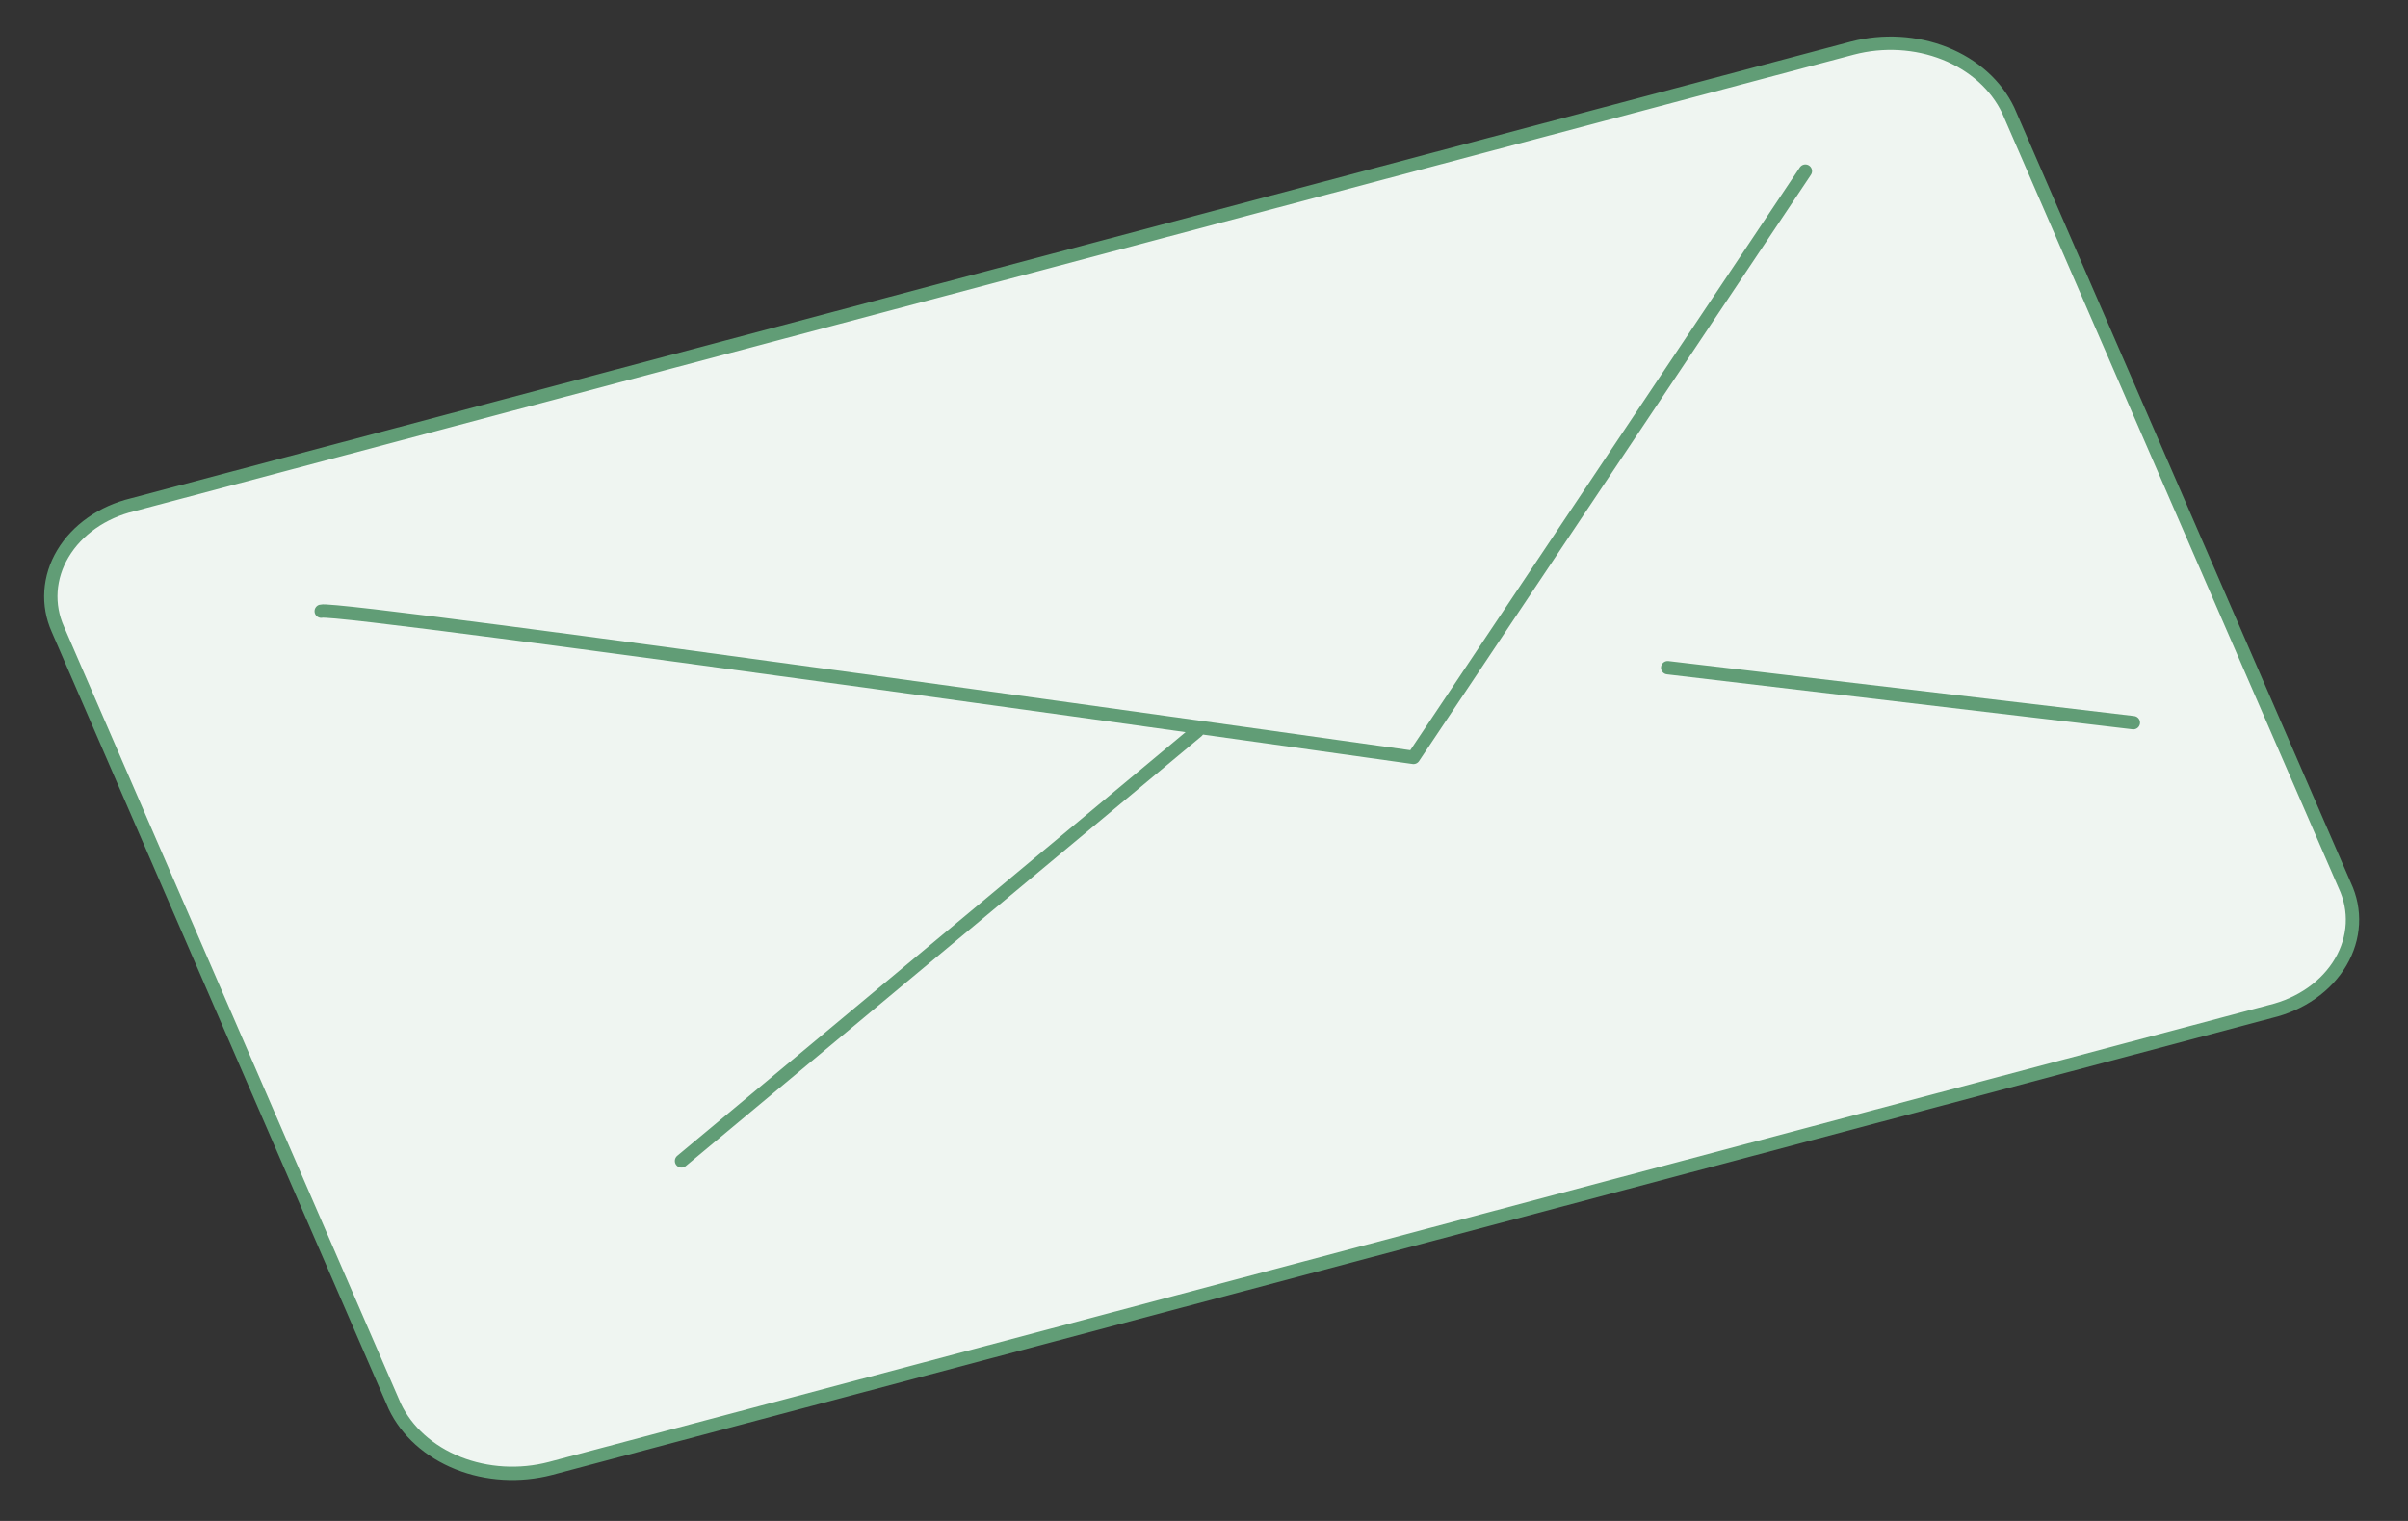 <svg xmlns="http://www.w3.org/2000/svg" width="361" height="228" viewBox="0 0 361 228" fill="none"><rect x="0" y="0" width="361" height="228" fill="#333333" stroke="none"/><path d="M340.392 151.625L82.53 220.127C77.92 221.332 72.978 221.047 68.663 219.326C64.347 217.605 60.967 214.572 59.178 210.814L8.677 94.336C7.865 92.516 7.514 90.566 7.645 88.61C7.776 86.653 8.386 84.735 9.438 82.977C10.489 81.219 11.958 79.662 13.749 78.404C15.541 77.146 17.616 76.217 19.84 75.675L277.709 7.213C282.319 6.008 287.262 6.293 291.577 8.014C295.892 9.735 299.272 12.768 301.062 16.526L351.515 132.72C352.376 134.55 352.767 136.521 352.662 138.504C352.558 140.486 351.961 142.435 350.91 144.222C349.859 146.008 348.378 147.592 346.565 148.868C344.752 150.144 342.648 151.084 340.392 151.625Z" fill="#EFF5F1" stroke="#619D76" stroke-width="2" stroke-linecap="round" stroke-linejoin="round"></path><path d="M48.157 91.622C50.903 90.787 211.909 113.538 211.909 113.538L270.657 25.651" stroke="#619D76" stroke-width="2" stroke-linecap="round" stroke-linejoin="round"></path><path d="M102.169 174.03L179.478 109.603" stroke="#619D76" stroke-width="2" stroke-linecap="round" stroke-linejoin="round"></path><path d="M250.012 100.091L319.826 108.332" stroke="#619D76" stroke-width="2" stroke-linecap="round" stroke-linejoin="round"></path></svg>